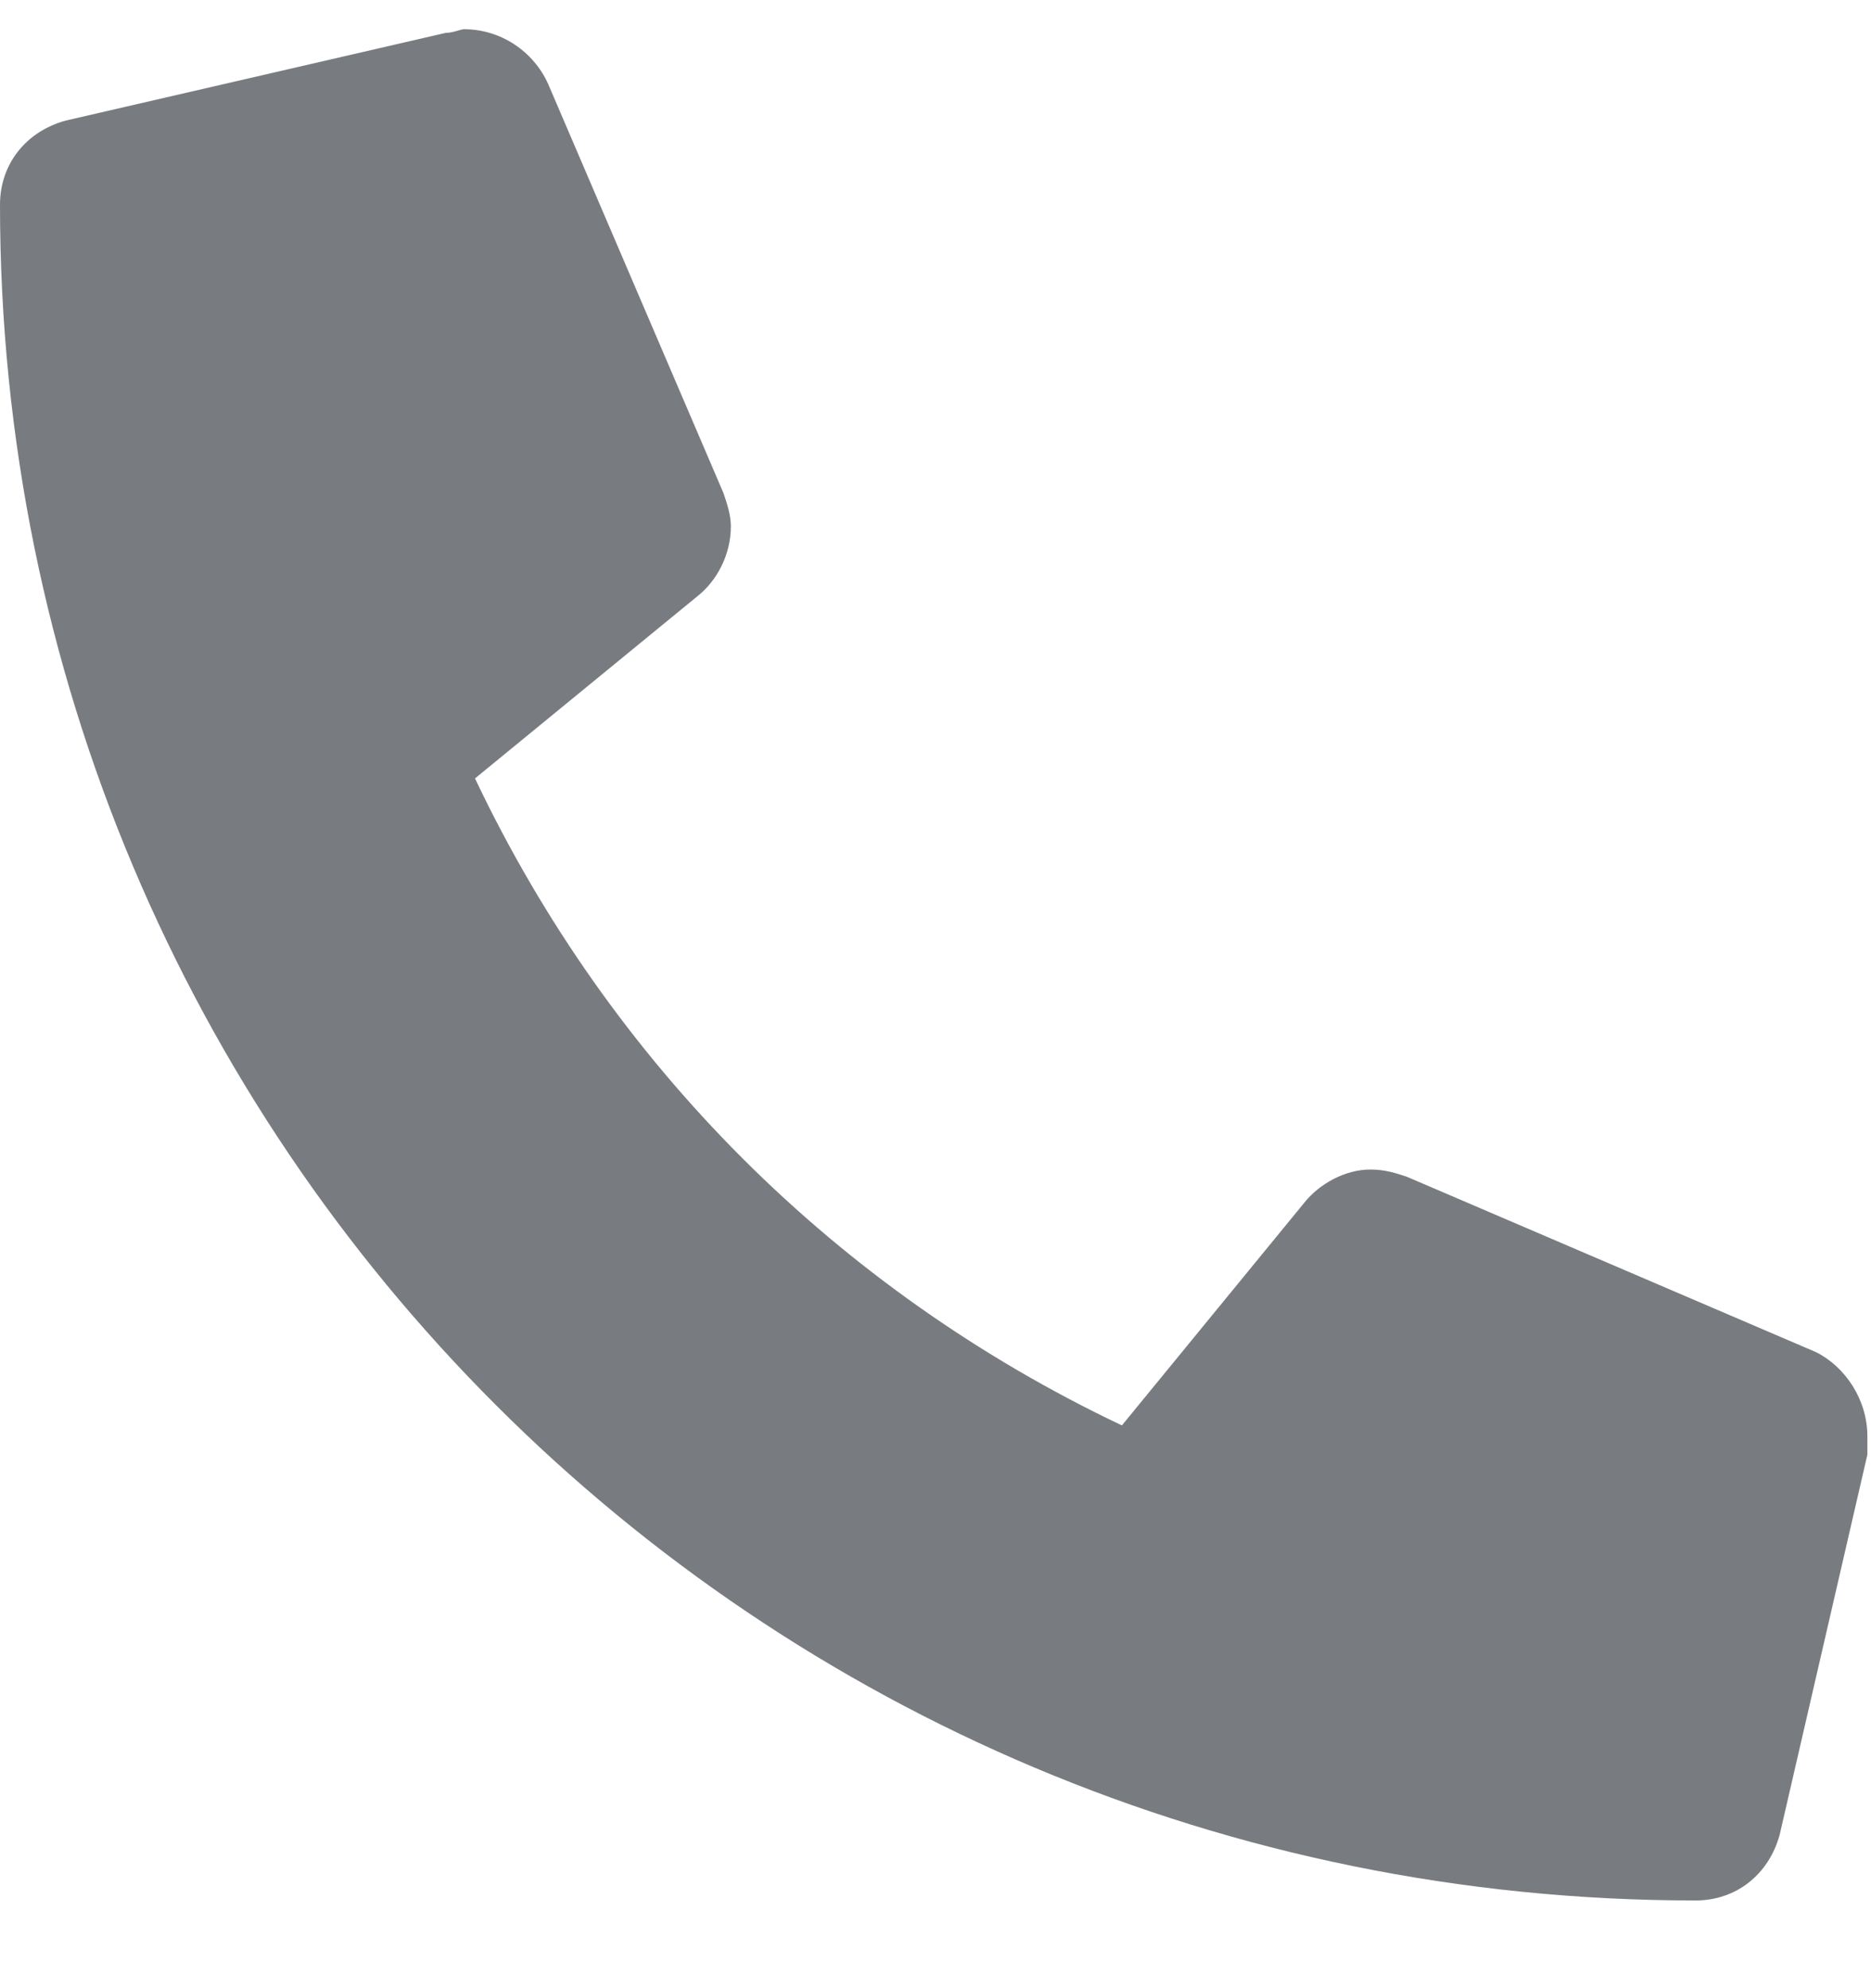 <svg width="16" height="17" viewBox="0 0 16 17" fill="none" xmlns="http://www.w3.org/2000/svg">
<path d="M15.531 11.562C15.781 11.688 15.969 11.969 15.969 12.281C15.969 12.312 15.969 12.375 15.969 12.438L15.219 15.688C15.125 16.031 14.844 16.25 14.5 16.25C6.469 16.25 0 9.781 0 1.75C0 1.406 0.219 1.125 0.562 1.031L3.812 0.281C3.875 0.281 3.938 0.25 3.969 0.25C4.281 0.25 4.562 0.438 4.688 0.719L6.188 4.219C6.219 4.312 6.25 4.406 6.25 4.5C6.25 4.75 6.125 4.969 5.969 5.094L4.062 6.656C5.219 9.094 7.156 11.031 9.594 12.188L11.156 10.281C11.281 10.125 11.5 10 11.719 10C11.844 10 11.938 10.031 12.031 10.062L15.531 11.562Z" fill="#787B80"/>
</svg>
